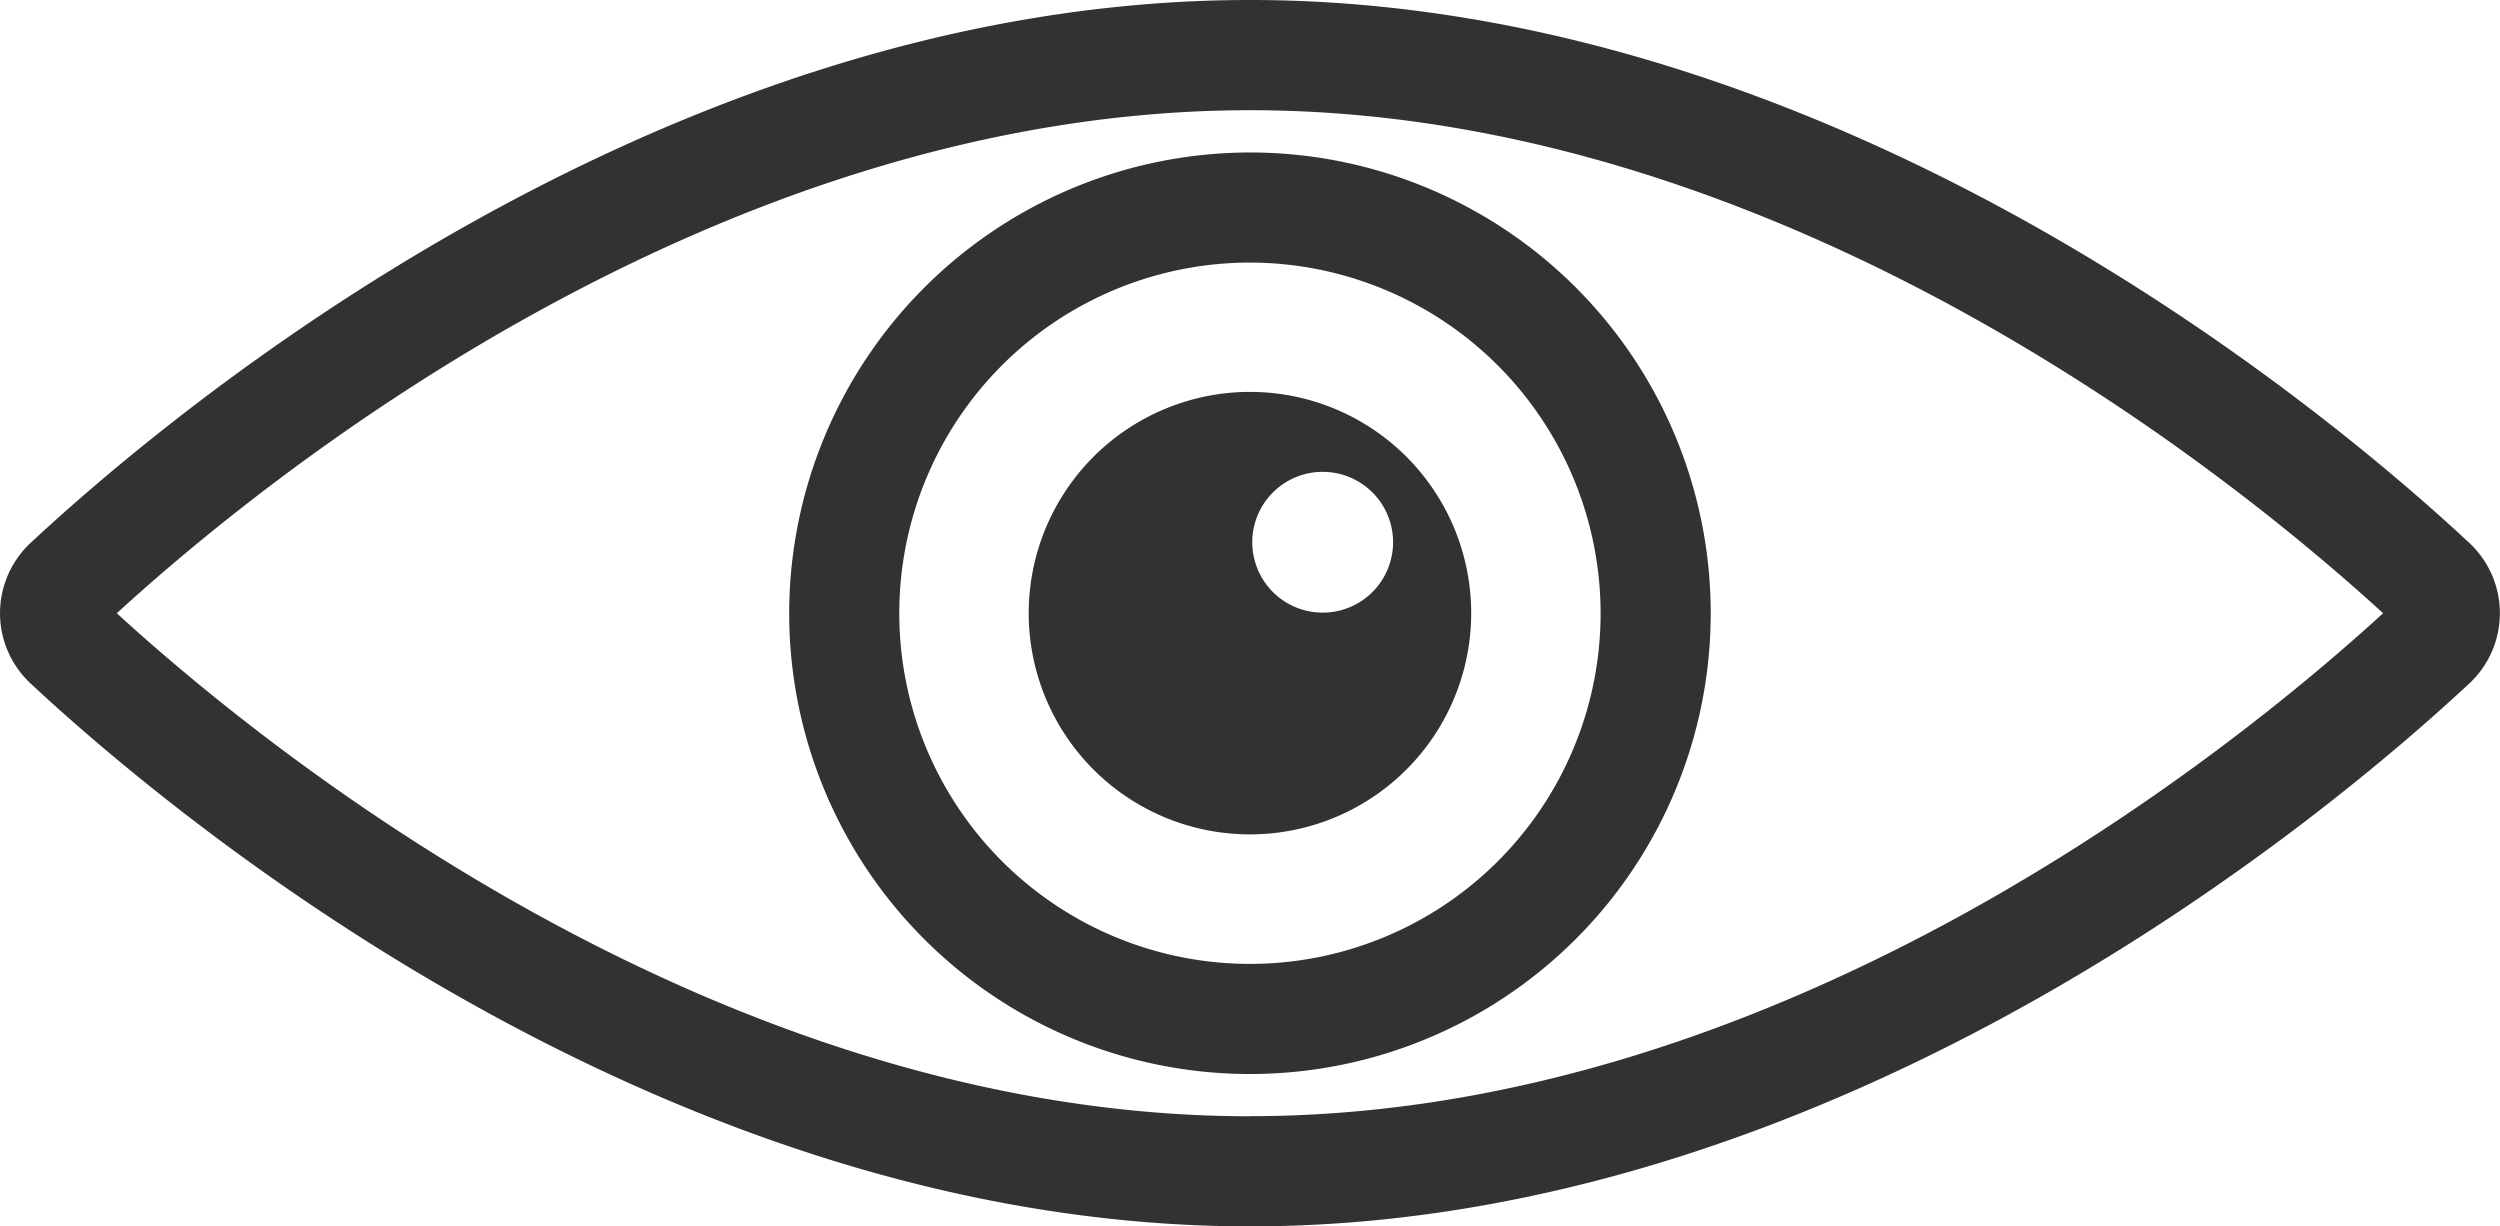 <svg xmlns="http://www.w3.org/2000/svg" width="24.611" height="12.073" viewBox="0 0 24.611 12.073">
  <g id="eyes" transform="translate(-5.185 -39.421)">
    <path id="Path_423" data-name="Path 423" d="M15.312,45.457a2.178,2.178,0,1,0,2.178-2.178A2.179,2.179,0,0,0,15.312,45.457Zm2.894-1.391a.693.693,0,1,1-.693.693A.693.693,0,0,1,18.206,44.066Zm-.716-4.645c-5.813,0-10.646,4.081-11.989,5.331a.946.946,0,0,0,0,1.411c1.343,1.25,6.176,5.331,11.989,5.331s10.646-4.081,11.989-5.331a.946.946,0,0,0,0-1.411C28.136,43.5,23.3,39.421,17.49,39.421Zm0,10.989c-5.289,0-9.765-3.678-11.155-4.952,1.39-1.274,5.865-4.952,11.155-4.952s9.765,3.678,11.155,4.952C27.255,46.731,22.78,50.409,17.49,50.409Zm-4.536-4.952a4.536,4.536,0,1,0,4.536-4.536A4.542,4.542,0,0,0,12.954,45.457Zm7.988,0a3.452,3.452,0,1,1-3.452-3.452A3.456,3.456,0,0,1,20.942,45.457Z" fill="#323232"/>
  </g>
</svg>
